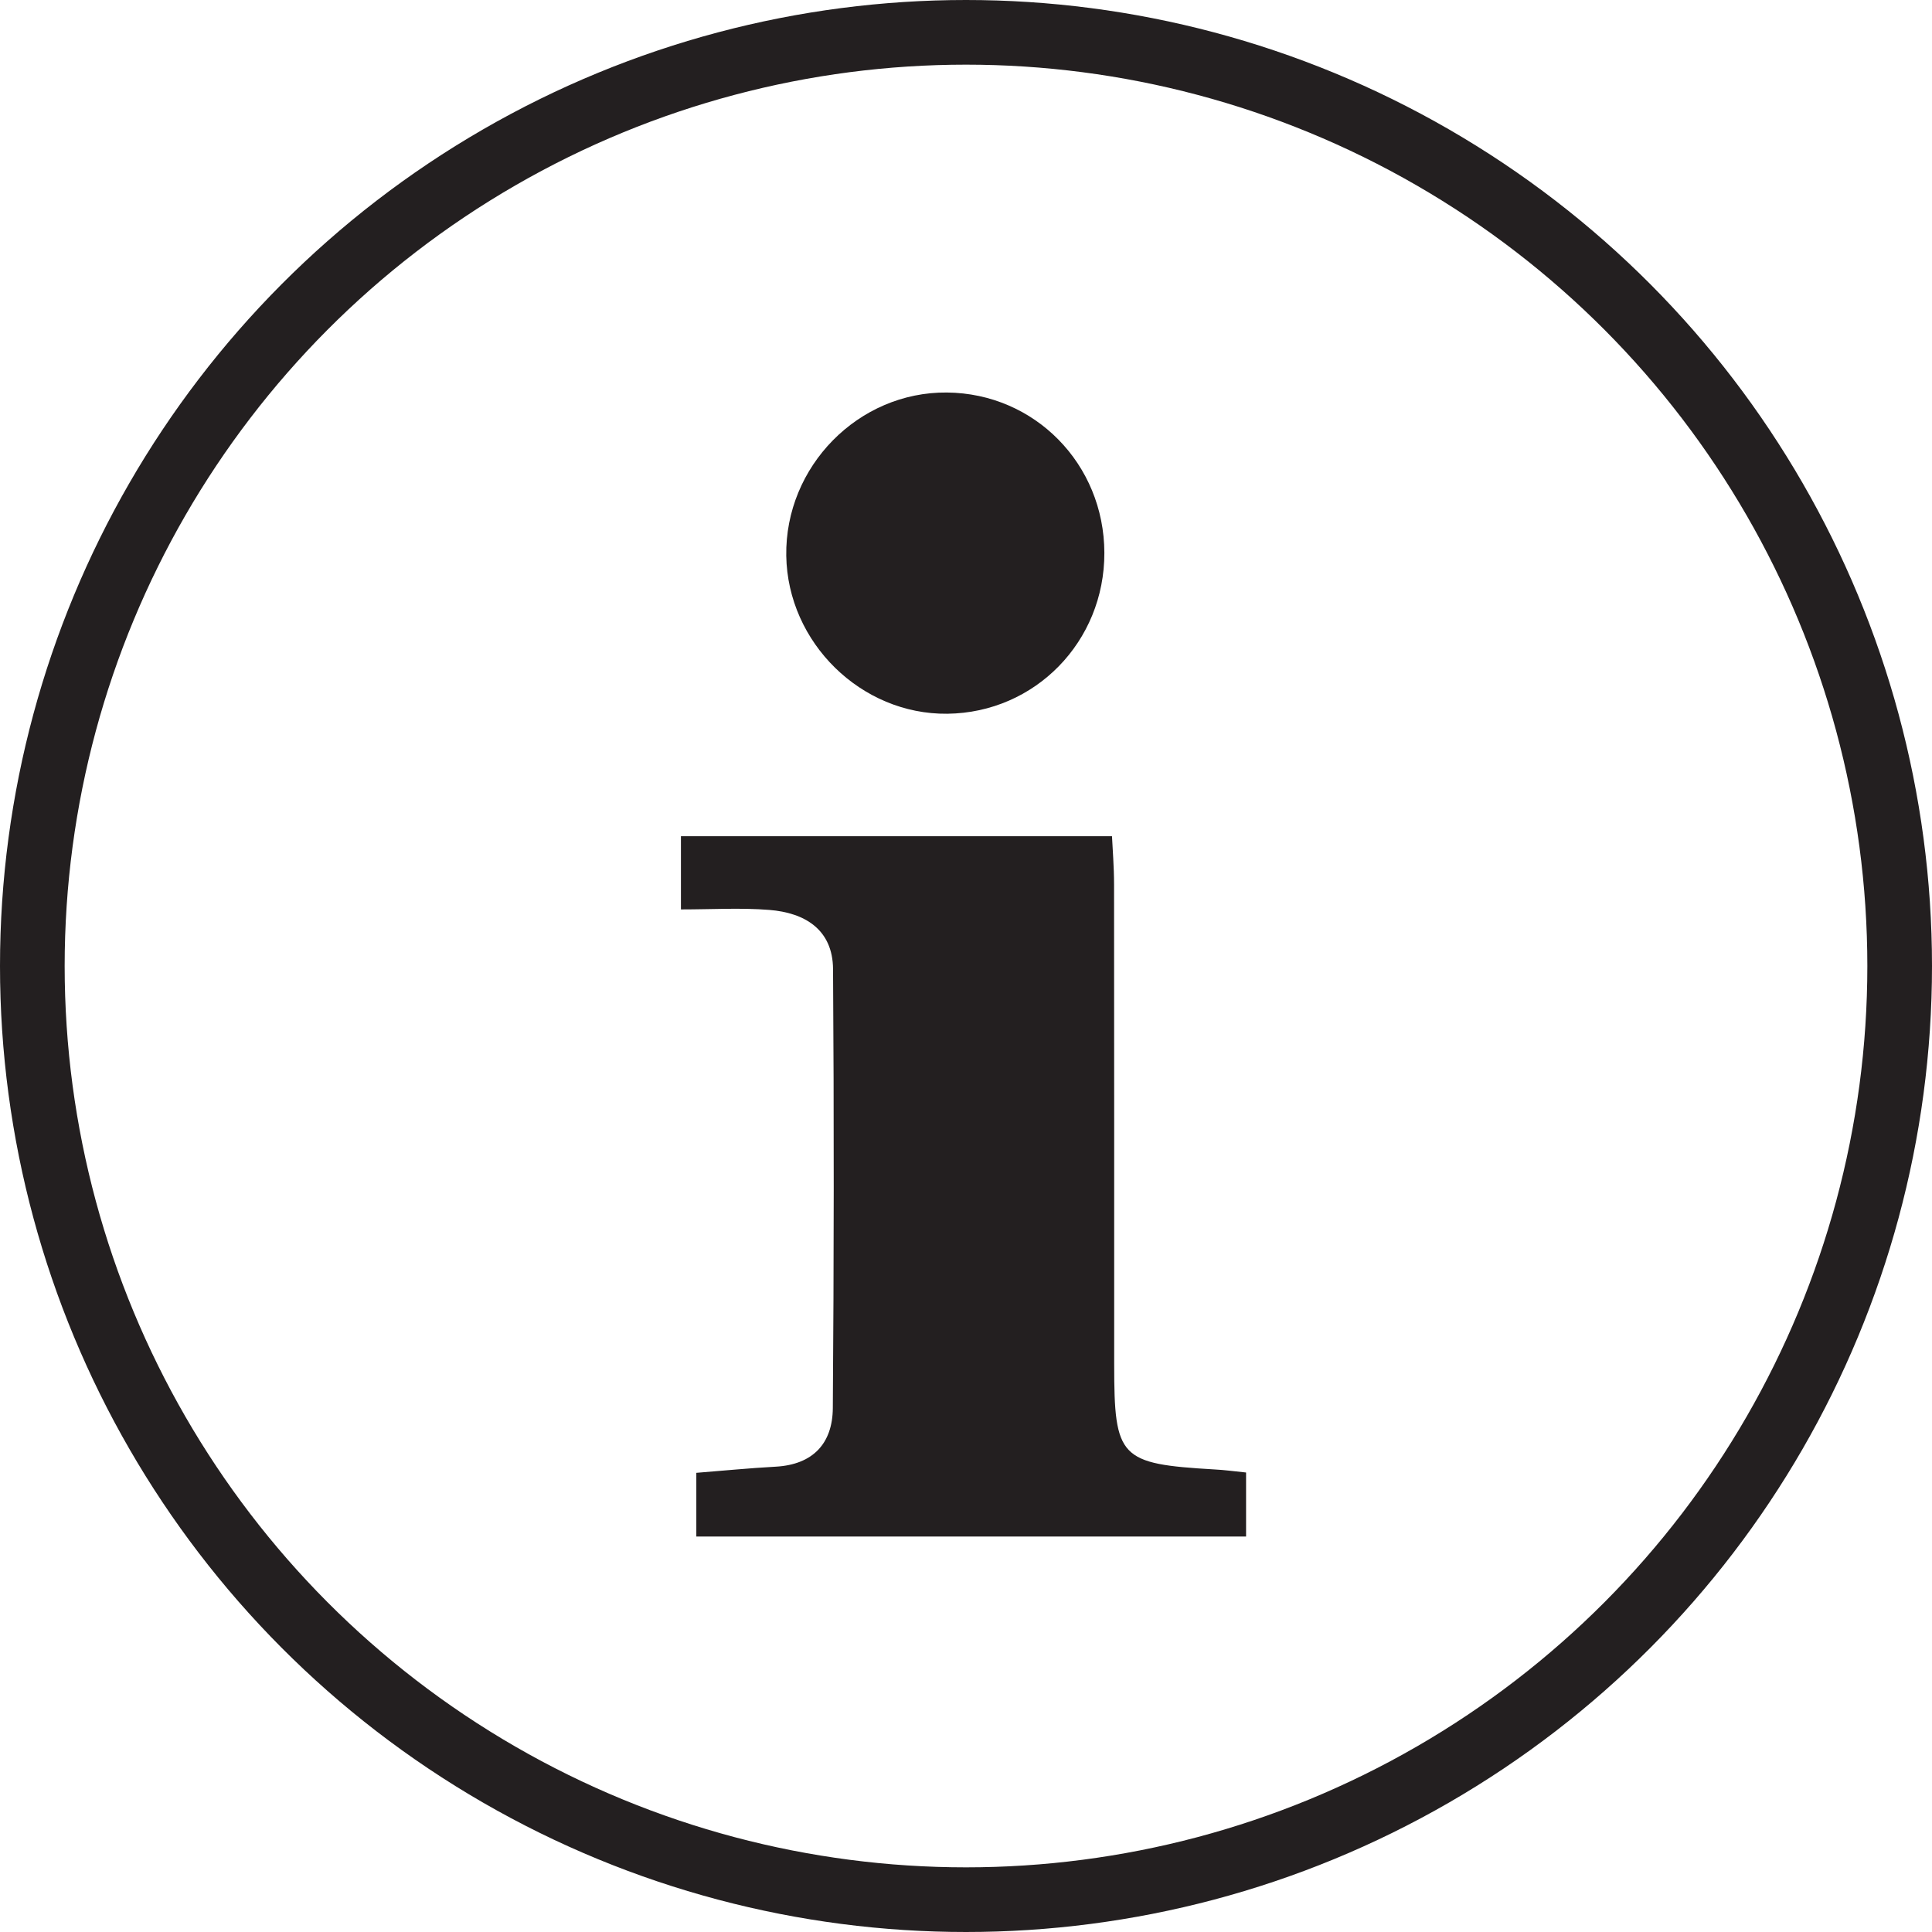 <?xml version="1.0" encoding="utf-8"?>
<!-- Generator: Adobe Illustrator 16.0.3, SVG Export Plug-In . SVG Version: 6.00 Build 0)  -->
<!DOCTYPE svg PUBLIC "-//W3C//DTD SVG 1.1//EN" "http://www.w3.org/Graphics/SVG/1.1/DTD/svg11.dtd">
<svg version="1.1" id="Livello_1" xmlns="http://www.w3.org/2000/svg" xmlns:xlink="http://www.w3.org/1999/xlink" x="0px" y="0px"
	 width="60px" height="60px" viewBox="0 0 60 60" enable-background="new 0 0 60 60" xml:space="preserve">
<g>
	<defs>
		<rect id="SVGID_1_" width="60" height="60"/>
	</defs>
	<clipPath id="SVGID_2_">
		<use xlink:href="#SVGID_1_"  overflow="visible"/>
	</clipPath>
	<path clip-path="url(#SVGID_2_)" fill="#231F20" d="M38.698,45.73v1.989H21.625V45.74c0.816-0.064,1.64-0.146,2.465-0.191
		c1.162-0.064,1.767-0.727,1.774-1.821c0.035-4.543,0.038-9.087,0.007-13.63c-0.009-1.231-0.876-1.753-1.984-1.84
		c-0.886-0.07-1.781-0.015-2.74-0.015v-2.273h13.387c0.017,0.381,0.064,0.942,0.064,1.503c0.006,4.965,0.003,9.933,0.004,14.899
		c0.001,2.916,0.168,3.09,3.116,3.263C38.026,45.65,38.333,45.693,38.698,45.73"/>
	<path clip-path="url(#SVGID_2_)" fill="#231F20" d="M34.297,17.168c0.007,2.756-2.149,4.966-4.877,4.998
		c-2.677,0.03-4.959-2.209-5.002-4.906c-0.042-2.775,2.241-5.096,4.99-5.07C32.134,12.215,34.29,14.41,34.297,17.168"/>
	
		<circle clip-path="url(#SVGID_2_)" fill="none" stroke="#231F20" stroke-width="2.008" stroke-miterlimit="10" cx="30" cy="30" r="28.996"/>
</g>
</svg>
